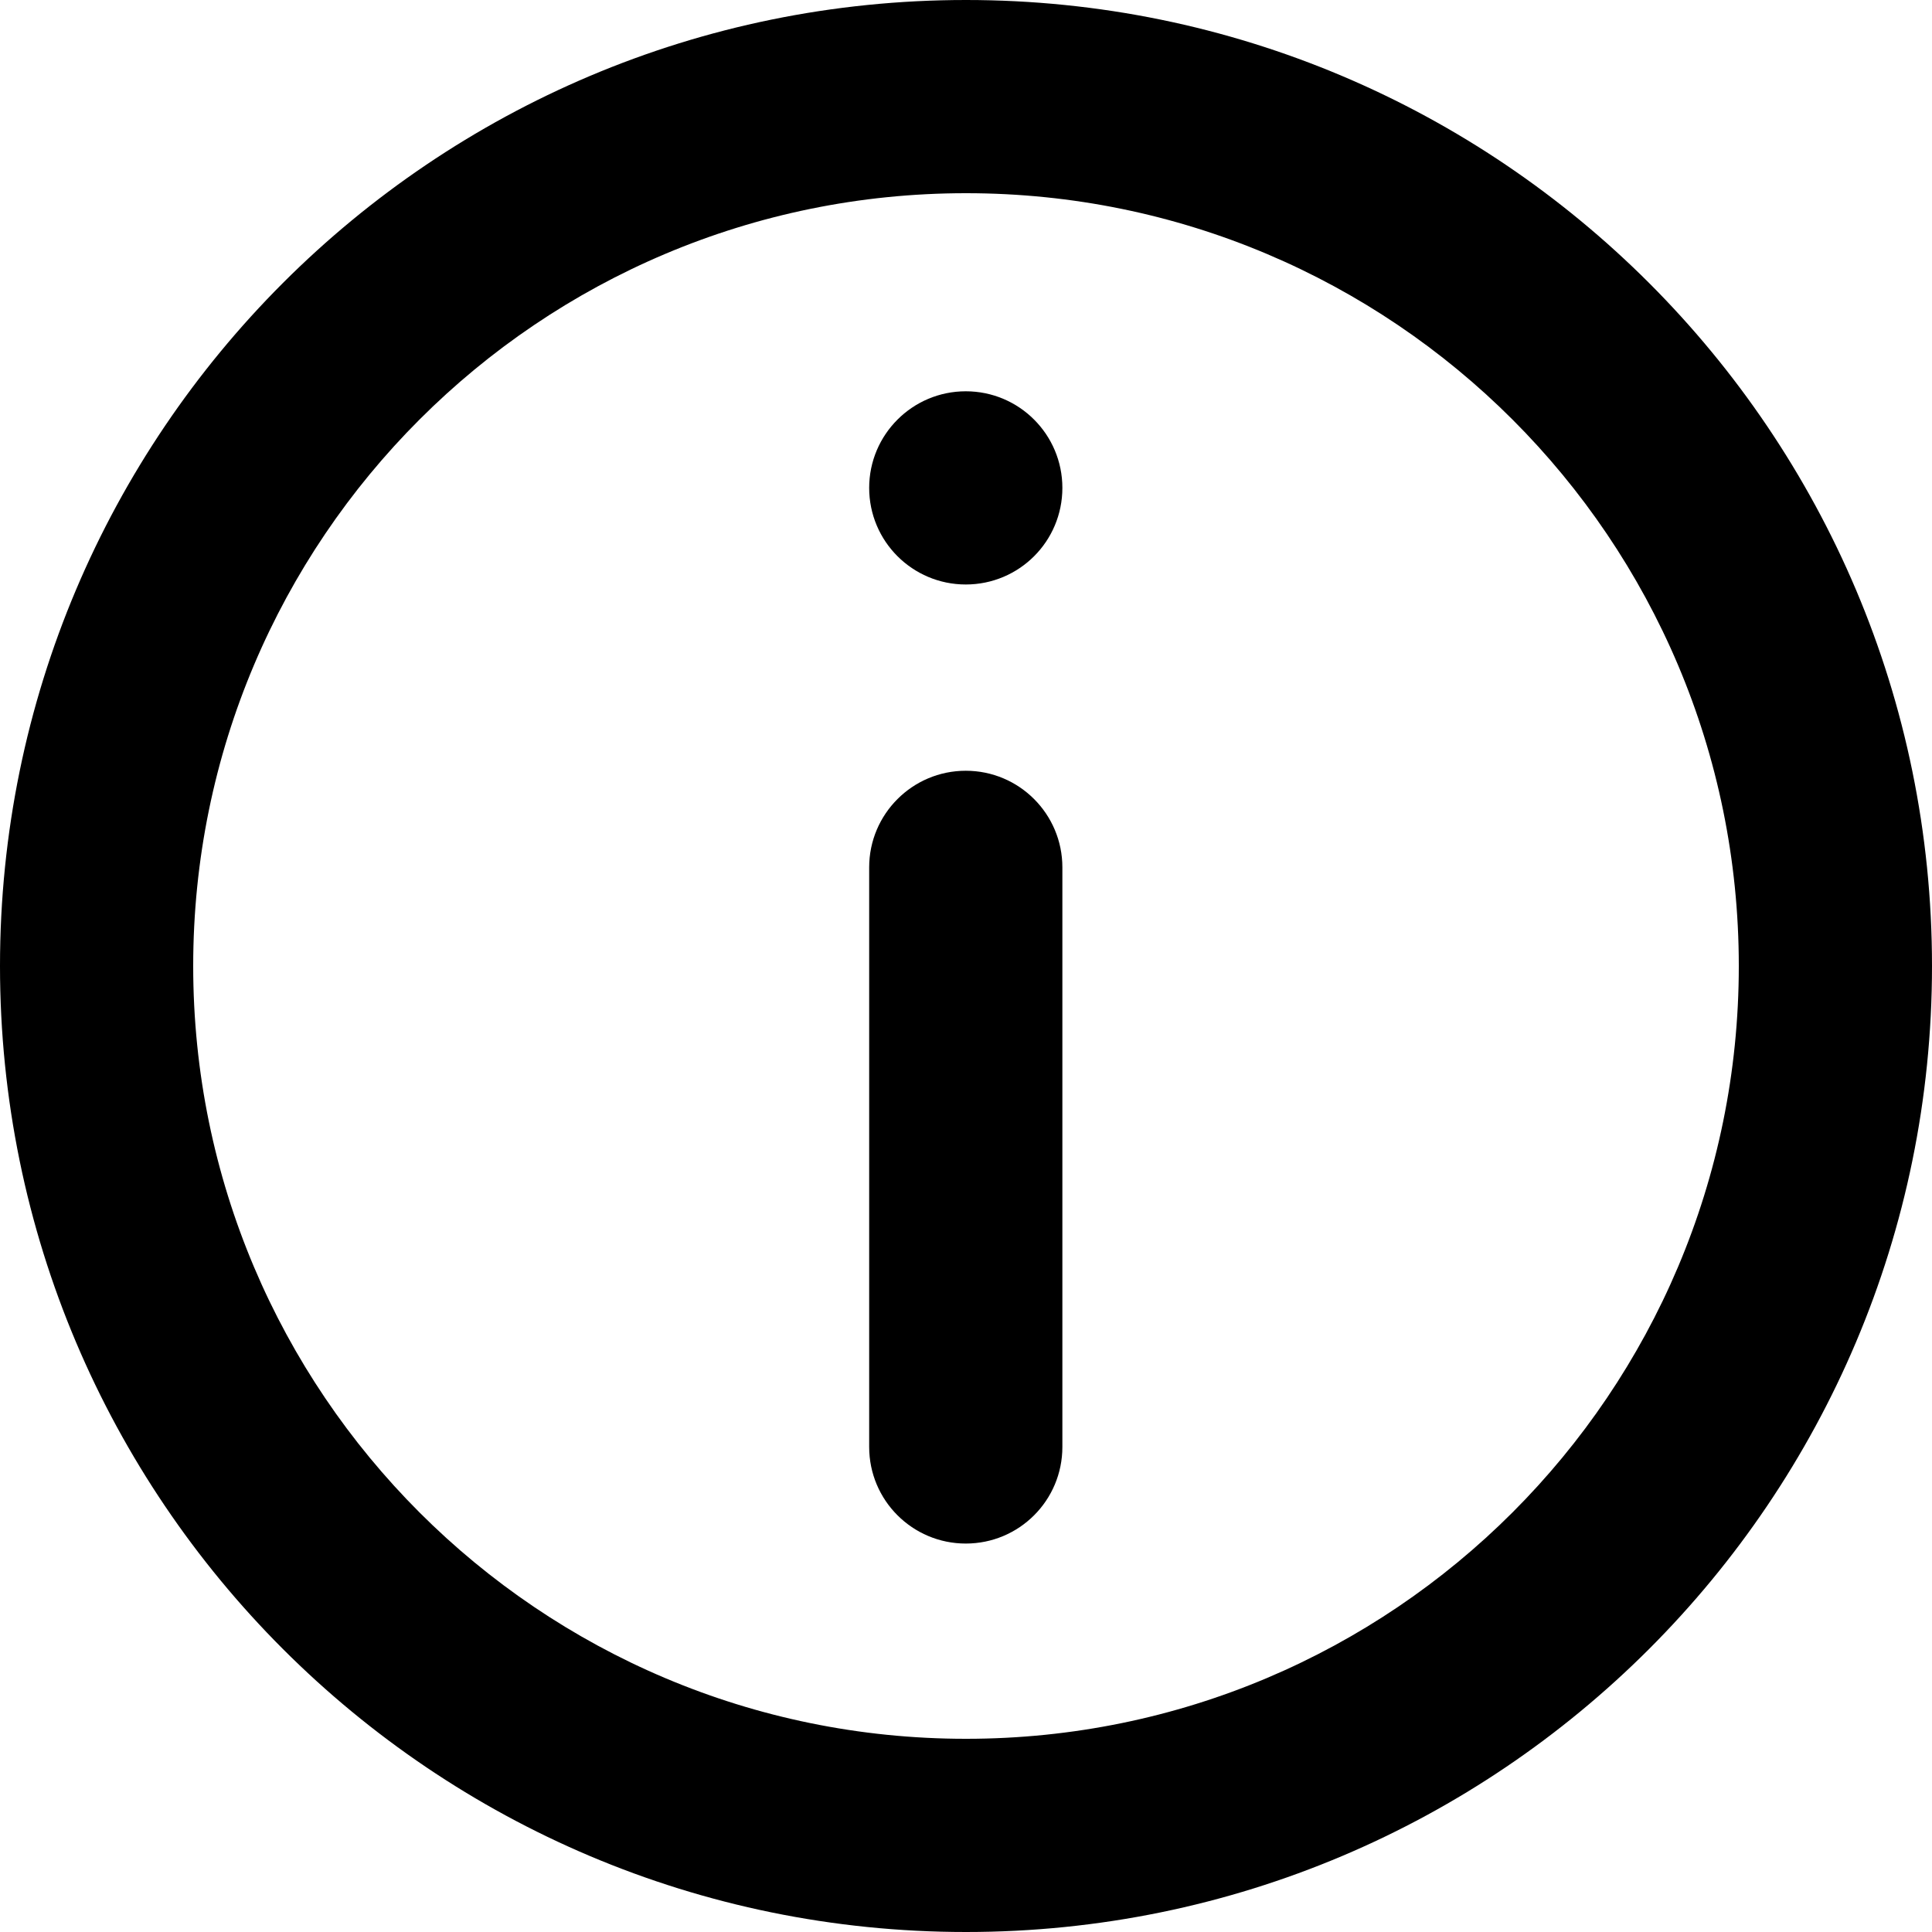 <svg width="17" height="17" viewBox="0 0 17 17" fill="none" xmlns="http://www.w3.org/2000/svg">
<g id="Component 32">
<path id="Vector" d="M7.648 7.632C7.648 7.163 8.029 6.782 8.498 6.782C8.968 6.782 9.348 7.163 9.348 7.632V12.732C9.348 13.202 8.968 13.582 8.498 13.582C8.029 13.582 7.648 13.202 7.648 12.732V7.632ZM8.498 3.443C8.029 3.443 7.648 3.824 7.648 4.293C7.648 4.763 8.029 5.143 8.498 5.143C8.968 5.143 9.348 4.763 9.348 4.293C9.348 3.824 8.968 3.443 8.498 3.443Z" fill="black"/>
<path id="Vector_2" fill-rule="evenodd" clip-rule="evenodd" d="M8.5 0C3.806 0 0 3.806 0 8.5C0 13.194 3.806 17 8.5 17C13.194 17 17 13.194 17 8.5C17 3.806 13.194 0 8.5 0ZM1.7 8.5C1.7 12.256 4.744 15.3 8.5 15.3C12.256 15.3 15.3 12.256 15.3 8.5C15.3 4.744 12.256 1.7 8.5 1.7C4.744 1.7 1.7 4.744 1.7 8.5Z" fill="black"/>
</g>
</svg>
